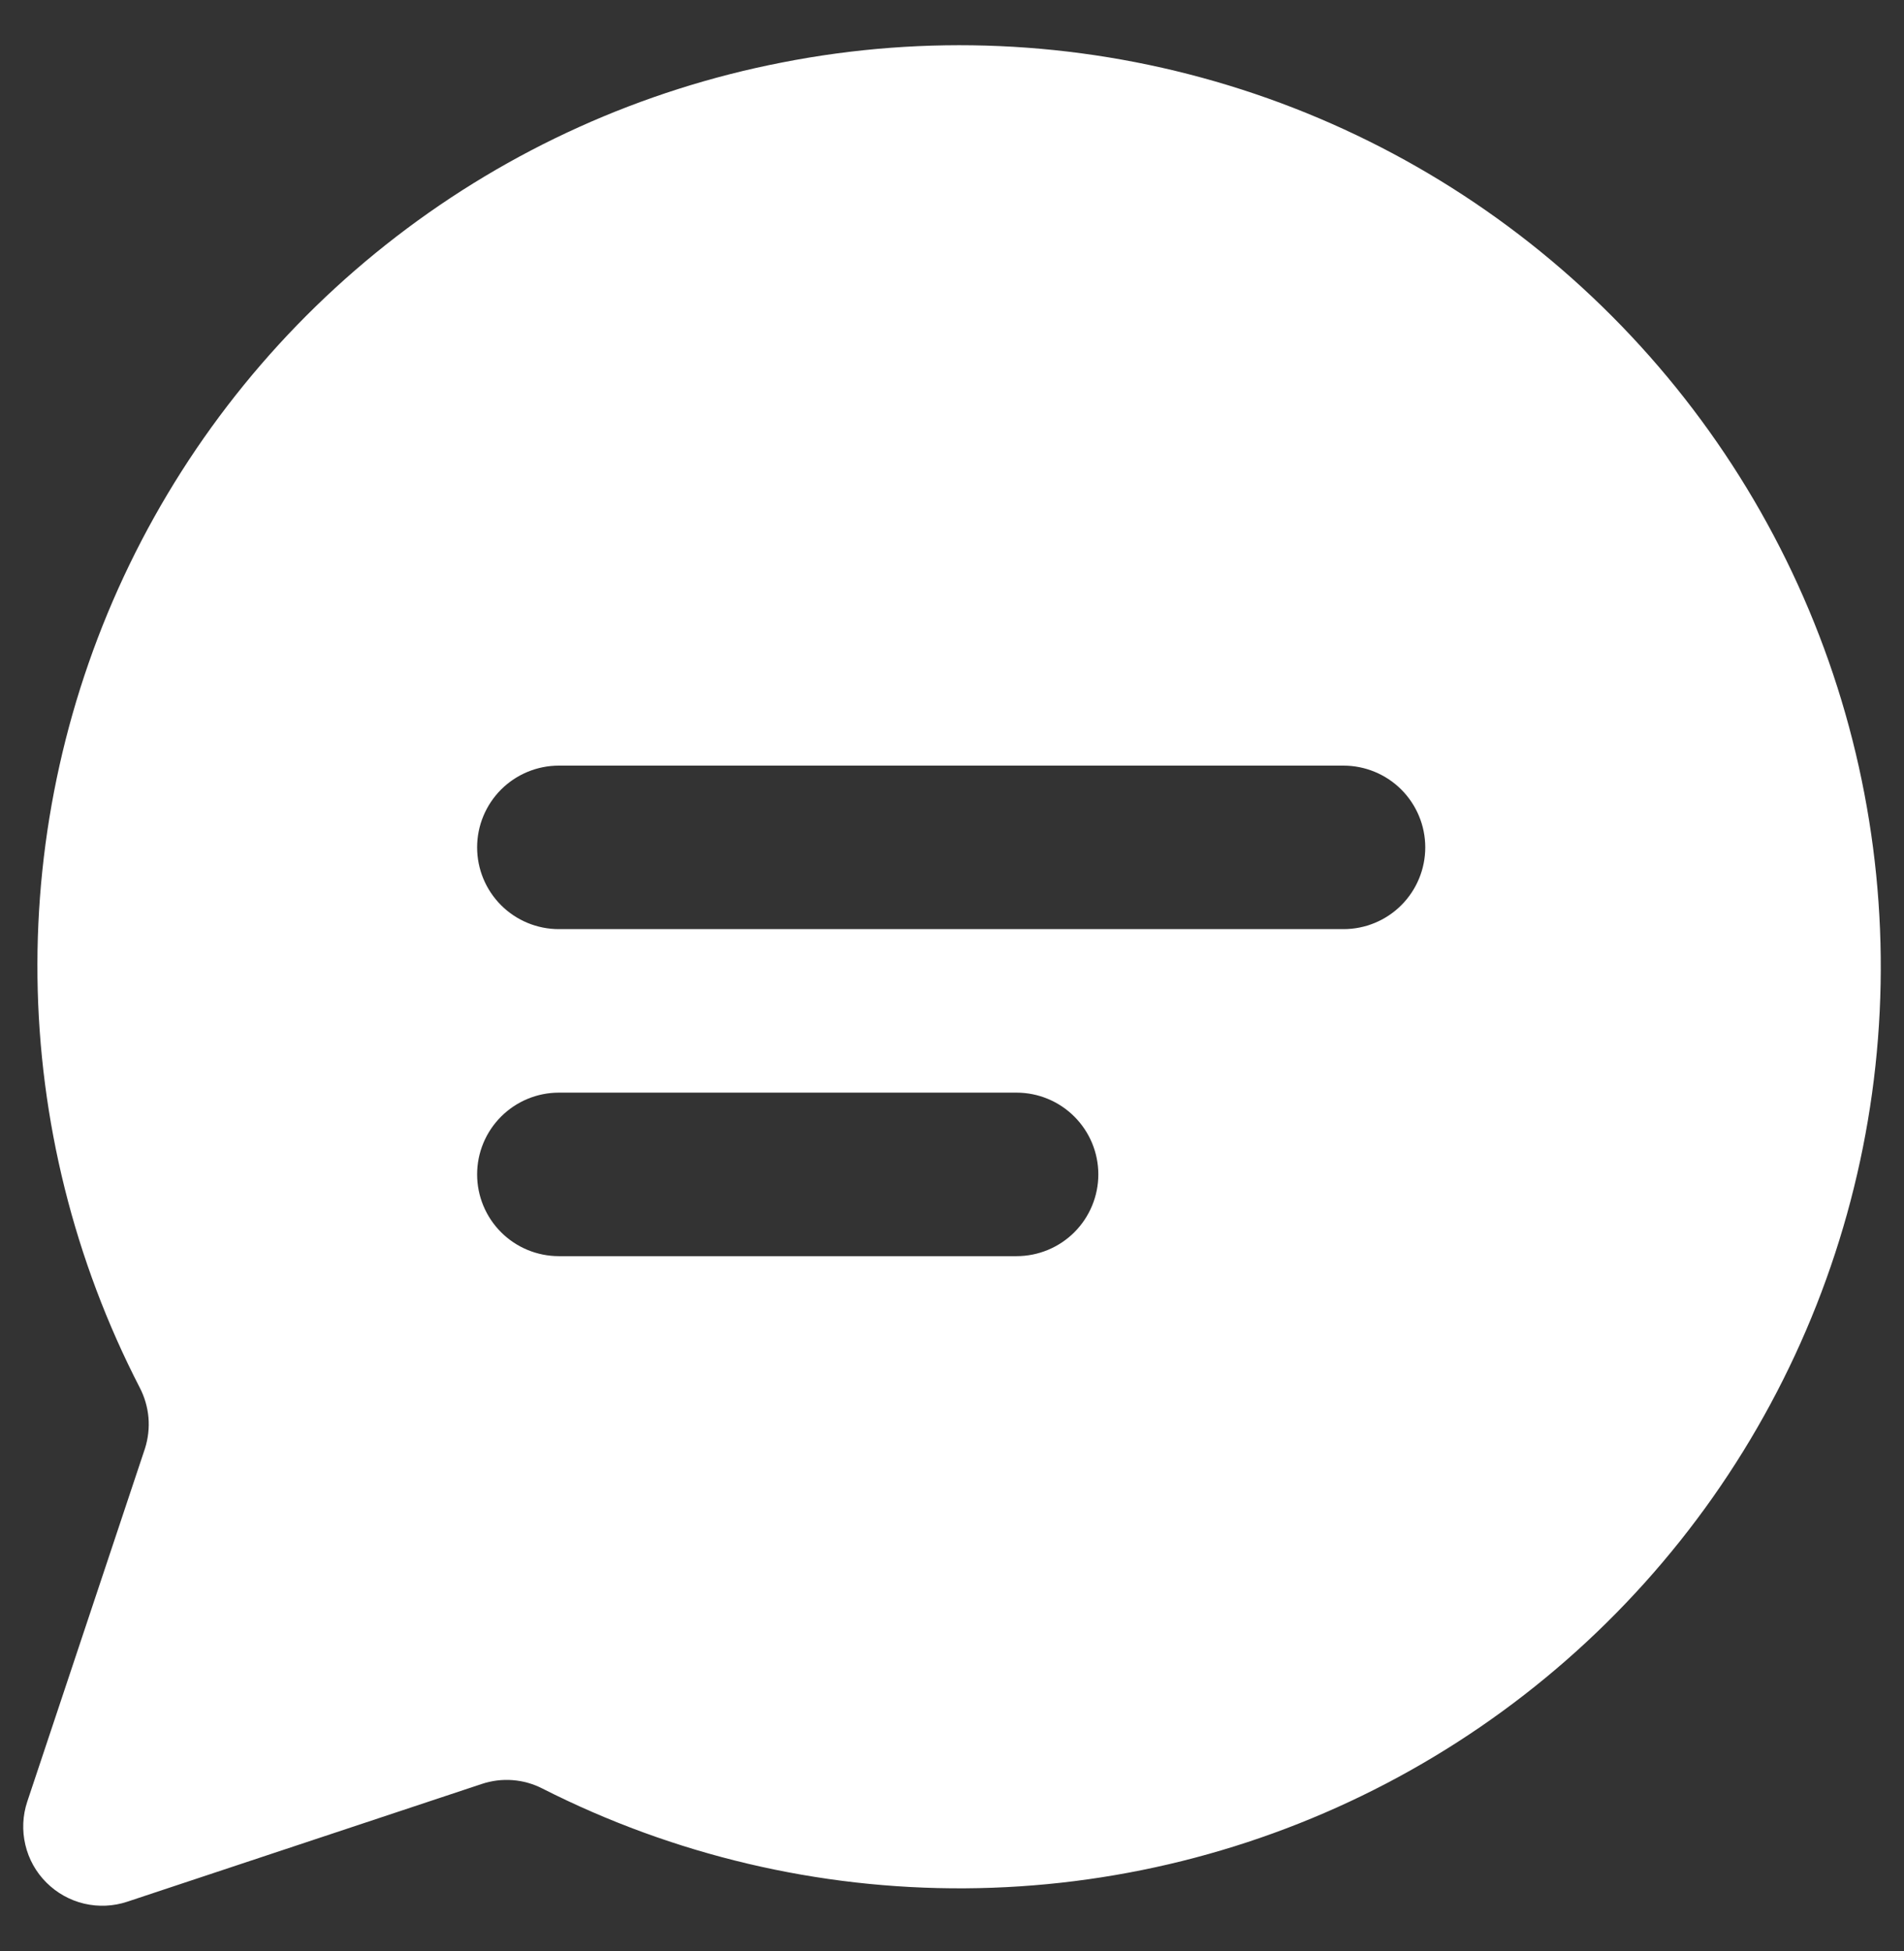 <svg width="41" height="42" viewBox="0 0 41 42" fill="none" xmlns="http://www.w3.org/2000/svg">
<rect x="0" y="0" width="41" height="42" fill="#333333" stroke="none"/>
<path d="M16.836 1.346C13.816 1.933 10.975 3.215 8.537 5.091C6.099 6.966 4.131 9.384 2.789 12.152C1.448 14.92 0.769 17.962 0.807 21.038C0.845 24.114 1.599 27.138 3.009 29.872C3.113 30.072 3.177 30.291 3.197 30.516C3.216 30.741 3.19 30.967 3.122 31.182L0.587 38.785C0.487 39.085 0.473 39.407 0.546 39.715C0.618 40.023 0.775 40.304 0.999 40.527C1.223 40.751 1.504 40.908 1.812 40.981C2.119 41.053 2.441 41.039 2.741 40.939L10.373 38.405C10.587 38.333 10.813 38.305 11.037 38.322C11.262 38.339 11.482 38.401 11.682 38.504C14.501 39.934 17.62 40.67 20.78 40.651C23.941 40.632 27.051 39.858 29.852 38.394C32.652 36.93 35.063 34.818 36.883 32.234C38.702 29.65 39.878 26.668 40.312 23.538C40.746 20.407 40.426 17.218 39.379 14.237C38.331 11.255 36.586 8.567 34.289 6.395C31.993 4.224 29.211 2.633 26.175 1.755C23.139 0.877 19.937 0.736 16.836 1.346ZM21.89 27.042H12.034C11.568 27.042 11.12 26.857 10.79 26.527C10.46 26.197 10.274 25.749 10.274 25.282C10.274 24.815 10.46 24.368 10.79 24.038C11.12 23.708 11.568 23.522 12.034 23.522H21.89C22.357 23.522 22.805 23.708 23.135 24.038C23.465 24.368 23.651 24.815 23.651 25.282C23.651 25.749 23.465 26.197 23.135 26.527C22.805 26.857 22.357 27.042 21.89 27.042ZM28.93 20.002H12.034C11.568 20.002 11.12 19.817 10.79 19.487C10.46 19.157 10.274 18.709 10.274 18.242C10.274 17.775 10.46 17.328 10.79 16.997C11.12 16.668 11.568 16.482 12.034 16.482H28.93C29.397 16.482 29.845 16.668 30.175 16.997C30.505 17.328 30.691 17.775 30.691 18.242C30.691 18.709 30.505 19.157 30.175 19.487C29.845 19.817 29.397 20.002 28.93 20.002Z" fill="white"/>
</svg>
